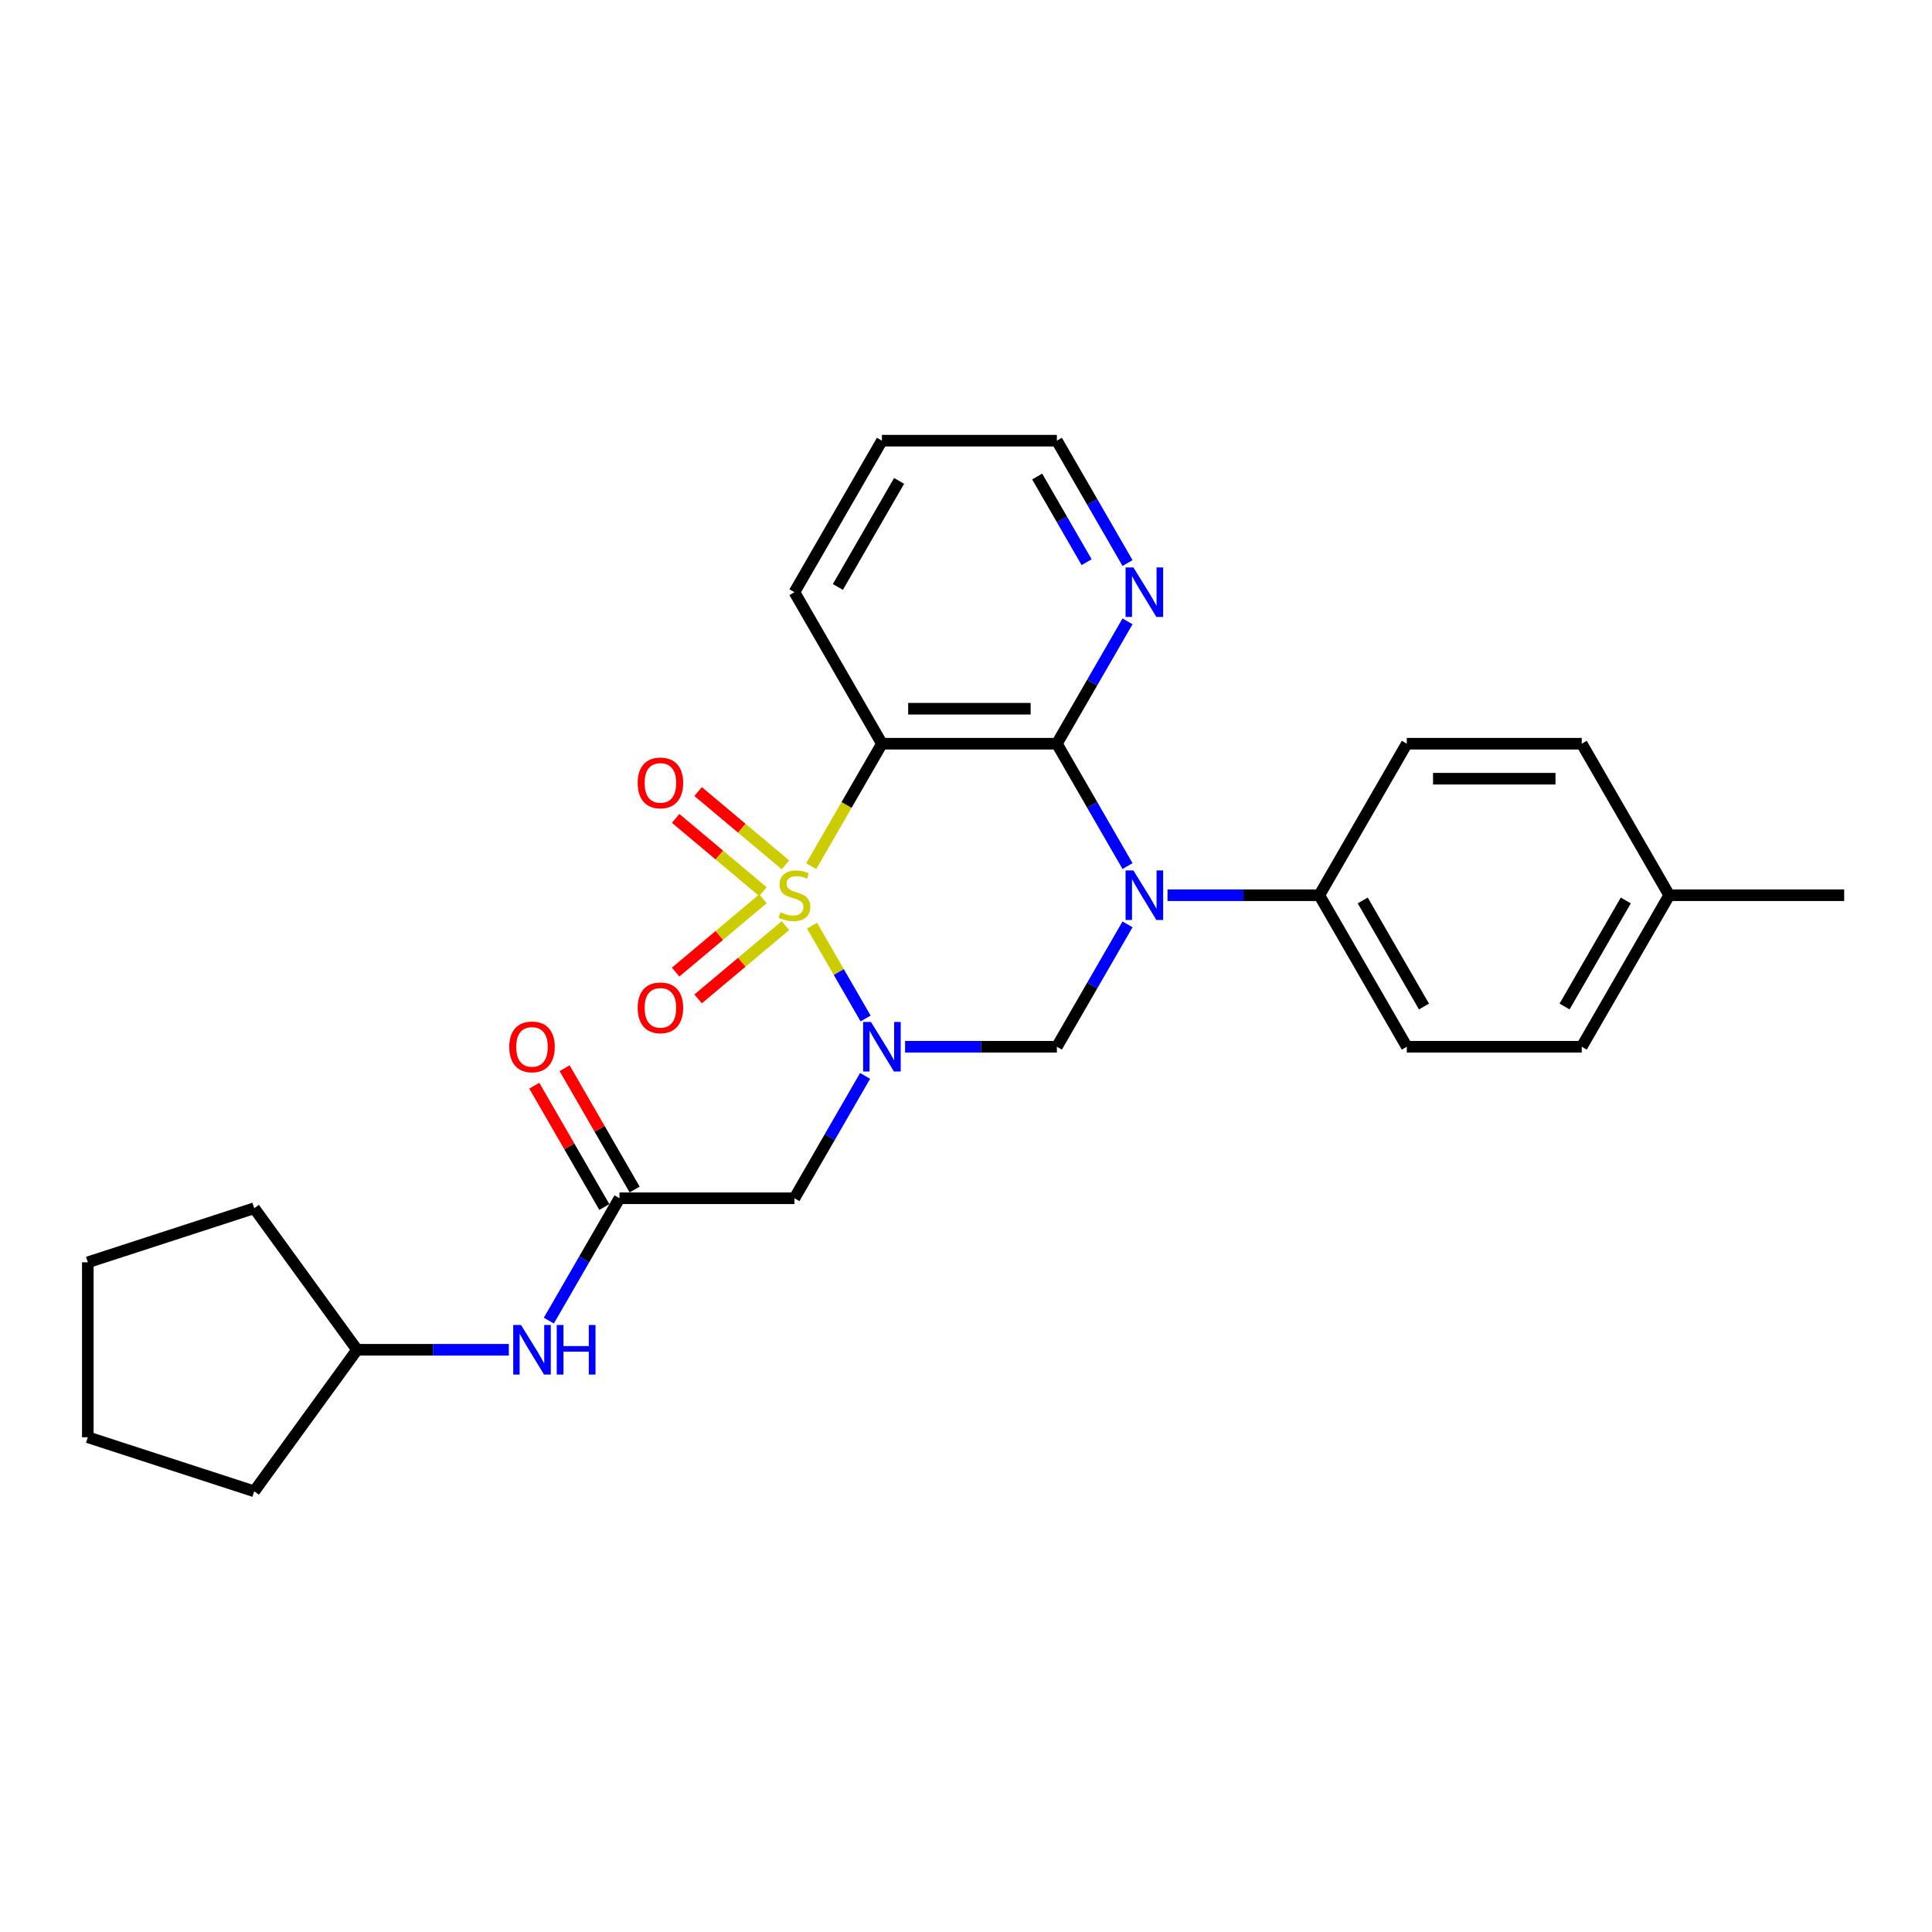 <?xml version='1.0' encoding='iso-8859-1'?>
<svg version='1.1' baseProfile='full'
              xmlns='http://www.w3.org/2000/svg'
                      xmlns:rdkit='http://www.rdkit.org/xml'
                      xmlns:xlink='http://www.w3.org/1999/xlink'
                  xml:space='preserve'
width='1000px' height='1000px' viewBox='0 0 1000 1000'>
<!-- END OF HEADER -->
<rect style='opacity:1.0;fill:#FFFFFF;stroke:none' width='1000' height='1000' x='0' y='0'> </rect>
<path class='bond-0' d='M 420.288,479.108 L 434.16,503.134' style='fill:none;fill-rule:evenodd;stroke:#CCCC00;stroke-width:6px;stroke-linecap:butt;stroke-linejoin:miter;stroke-opacity:1' />
<path class='bond-0' d='M 434.16,503.134 L 448.032,527.161' style='fill:none;fill-rule:evenodd;stroke:#0000FF;stroke-width:6px;stroke-linecap:butt;stroke-linejoin:miter;stroke-opacity:1' />
<path class='bond-2' d='M 419.891,448.318 L 438.185,416.631' style='fill:none;fill-rule:evenodd;stroke:#CCCC00;stroke-width:6px;stroke-linecap:butt;stroke-linejoin:miter;stroke-opacity:1' />
<path class='bond-2' d='M 438.185,416.631 L 456.48,384.944' style='fill:none;fill-rule:evenodd;stroke:#000000;stroke-width:6px;stroke-linecap:butt;stroke-linejoin:miter;stroke-opacity:1' />
<path class='bond-7' d='M 406.536,447.632 L 383.941,428.673' style='fill:none;fill-rule:evenodd;stroke:#CCCC00;stroke-width:6px;stroke-linecap:butt;stroke-linejoin:miter;stroke-opacity:1' />
<path class='bond-7' d='M 383.941,428.673 L 361.345,409.713' style='fill:none;fill-rule:evenodd;stroke:#FF0000;stroke-width:6px;stroke-linecap:butt;stroke-linejoin:miter;stroke-opacity:1' />
<path class='bond-7' d='M 394.894,461.507 L 372.299,442.547' style='fill:none;fill-rule:evenodd;stroke:#CCCC00;stroke-width:6px;stroke-linecap:butt;stroke-linejoin:miter;stroke-opacity:1' />
<path class='bond-7' d='M 372.299,442.547 L 349.704,423.587' style='fill:none;fill-rule:evenodd;stroke:#FF0000;stroke-width:6px;stroke-linecap:butt;stroke-linejoin:miter;stroke-opacity:1' />
<path class='bond-8' d='M 394.894,465.231 L 372.299,484.191' style='fill:none;fill-rule:evenodd;stroke:#CCCC00;stroke-width:6px;stroke-linecap:butt;stroke-linejoin:miter;stroke-opacity:1' />
<path class='bond-8' d='M 372.299,484.191 L 349.704,503.15' style='fill:none;fill-rule:evenodd;stroke:#FF0000;stroke-width:6px;stroke-linecap:butt;stroke-linejoin:miter;stroke-opacity:1' />
<path class='bond-8' d='M 406.536,479.105 L 383.941,498.065' style='fill:none;fill-rule:evenodd;stroke:#CCCC00;stroke-width:6px;stroke-linecap:butt;stroke-linejoin:miter;stroke-opacity:1' />
<path class='bond-8' d='M 383.941,498.065 L 361.345,517.024' style='fill:none;fill-rule:evenodd;stroke:#FF0000;stroke-width:6px;stroke-linecap:butt;stroke-linejoin:miter;stroke-opacity:1' />
<path class='bond-4' d='M 468.47,541.794 L 507.754,541.794' style='fill:none;fill-rule:evenodd;stroke:#0000FF;stroke-width:6px;stroke-linecap:butt;stroke-linejoin:miter;stroke-opacity:1' />
<path class='bond-4' d='M 507.754,541.794 L 547.037,541.794' style='fill:none;fill-rule:evenodd;stroke:#000000;stroke-width:6px;stroke-linecap:butt;stroke-linejoin:miter;stroke-opacity:1' />
<path class='bond-5' d='M 447.77,556.881 L 429.485,588.55' style='fill:none;fill-rule:evenodd;stroke:#0000FF;stroke-width:6px;stroke-linecap:butt;stroke-linejoin:miter;stroke-opacity:1' />
<path class='bond-5' d='M 429.485,588.55 L 411.201,620.219' style='fill:none;fill-rule:evenodd;stroke:#000000;stroke-width:6px;stroke-linecap:butt;stroke-linejoin:miter;stroke-opacity:1' />
<path class='bond-1' d='M 583.606,448.282 L 565.322,416.613' style='fill:none;fill-rule:evenodd;stroke:#0000FF;stroke-width:6px;stroke-linecap:butt;stroke-linejoin:miter;stroke-opacity:1' />
<path class='bond-1' d='M 565.322,416.613 L 547.037,384.944' style='fill:none;fill-rule:evenodd;stroke:#000000;stroke-width:6px;stroke-linecap:butt;stroke-linejoin:miter;stroke-opacity:1' />
<path class='bond-9' d='M 604.306,463.369 L 643.59,463.369' style='fill:none;fill-rule:evenodd;stroke:#0000FF;stroke-width:6px;stroke-linecap:butt;stroke-linejoin:miter;stroke-opacity:1' />
<path class='bond-9' d='M 643.59,463.369 L 682.873,463.369' style='fill:none;fill-rule:evenodd;stroke:#000000;stroke-width:6px;stroke-linecap:butt;stroke-linejoin:miter;stroke-opacity:1' />
<path class='bond-27' d='M 583.606,478.456 L 565.322,510.125' style='fill:none;fill-rule:evenodd;stroke:#0000FF;stroke-width:6px;stroke-linecap:butt;stroke-linejoin:miter;stroke-opacity:1' />
<path class='bond-27' d='M 565.322,510.125 L 547.037,541.794' style='fill:none;fill-rule:evenodd;stroke:#000000;stroke-width:6px;stroke-linecap:butt;stroke-linejoin:miter;stroke-opacity:1' />
<path class='bond-3' d='M 456.48,384.944 L 547.037,384.944' style='fill:none;fill-rule:evenodd;stroke:#000000;stroke-width:6px;stroke-linecap:butt;stroke-linejoin:miter;stroke-opacity:1' />
<path class='bond-3' d='M 470.064,366.832 L 533.454,366.832' style='fill:none;fill-rule:evenodd;stroke:#000000;stroke-width:6px;stroke-linecap:butt;stroke-linejoin:miter;stroke-opacity:1' />
<path class='bond-15' d='M 456.48,384.944 L 411.201,306.519' style='fill:none;fill-rule:evenodd;stroke:#000000;stroke-width:6px;stroke-linecap:butt;stroke-linejoin:miter;stroke-opacity:1' />
<path class='bond-10' d='M 547.037,384.944 L 565.322,353.275' style='fill:none;fill-rule:evenodd;stroke:#000000;stroke-width:6px;stroke-linecap:butt;stroke-linejoin:miter;stroke-opacity:1' />
<path class='bond-10' d='M 565.322,353.275 L 583.606,321.606' style='fill:none;fill-rule:evenodd;stroke:#0000FF;stroke-width:6px;stroke-linecap:butt;stroke-linejoin:miter;stroke-opacity:1' />
<path class='bond-6' d='M 411.201,620.219 L 320.644,620.219' style='fill:none;fill-rule:evenodd;stroke:#000000;stroke-width:6px;stroke-linecap:butt;stroke-linejoin:miter;stroke-opacity:1' />
<path class='bond-11' d='M 320.644,620.219 L 302.36,651.888' style='fill:none;fill-rule:evenodd;stroke:#000000;stroke-width:6px;stroke-linecap:butt;stroke-linejoin:miter;stroke-opacity:1' />
<path class='bond-11' d='M 302.36,651.888 L 284.076,683.557' style='fill:none;fill-rule:evenodd;stroke:#0000FF;stroke-width:6px;stroke-linecap:butt;stroke-linejoin:miter;stroke-opacity:1' />
<path class='bond-12' d='M 328.487,615.691 L 310.359,584.293' style='fill:none;fill-rule:evenodd;stroke:#000000;stroke-width:6px;stroke-linecap:butt;stroke-linejoin:miter;stroke-opacity:1' />
<path class='bond-12' d='M 310.359,584.293 L 292.232,552.896' style='fill:none;fill-rule:evenodd;stroke:#FF0000;stroke-width:6px;stroke-linecap:butt;stroke-linejoin:miter;stroke-opacity:1' />
<path class='bond-12' d='M 312.802,624.747 L 294.674,593.349' style='fill:none;fill-rule:evenodd;stroke:#000000;stroke-width:6px;stroke-linecap:butt;stroke-linejoin:miter;stroke-opacity:1' />
<path class='bond-12' d='M 294.674,593.349 L 276.547,561.952' style='fill:none;fill-rule:evenodd;stroke:#FF0000;stroke-width:6px;stroke-linecap:butt;stroke-linejoin:miter;stroke-opacity:1' />
<path class='bond-13' d='M 682.873,463.369 L 728.152,541.794' style='fill:none;fill-rule:evenodd;stroke:#000000;stroke-width:6px;stroke-linecap:butt;stroke-linejoin:miter;stroke-opacity:1' />
<path class='bond-13' d='M 705.35,466.077 L 737.045,520.974' style='fill:none;fill-rule:evenodd;stroke:#000000;stroke-width:6px;stroke-linecap:butt;stroke-linejoin:miter;stroke-opacity:1' />
<path class='bond-14' d='M 682.873,463.369 L 728.152,384.944' style='fill:none;fill-rule:evenodd;stroke:#000000;stroke-width:6px;stroke-linecap:butt;stroke-linejoin:miter;stroke-opacity:1' />
<path class='bond-28' d='M 583.606,291.432 L 565.322,259.763' style='fill:none;fill-rule:evenodd;stroke:#0000FF;stroke-width:6px;stroke-linecap:butt;stroke-linejoin:miter;stroke-opacity:1' />
<path class='bond-28' d='M 565.322,259.763 L 547.037,228.094' style='fill:none;fill-rule:evenodd;stroke:#000000;stroke-width:6px;stroke-linecap:butt;stroke-linejoin:miter;stroke-opacity:1' />
<path class='bond-28' d='M 562.435,290.987 L 549.637,268.819' style='fill:none;fill-rule:evenodd;stroke:#0000FF;stroke-width:6px;stroke-linecap:butt;stroke-linejoin:miter;stroke-opacity:1' />
<path class='bond-28' d='M 549.637,268.819 L 536.838,246.65' style='fill:none;fill-rule:evenodd;stroke:#000000;stroke-width:6px;stroke-linecap:butt;stroke-linejoin:miter;stroke-opacity:1' />
<path class='bond-19' d='M 263.376,698.644 L 224.092,698.644' style='fill:none;fill-rule:evenodd;stroke:#0000FF;stroke-width:6px;stroke-linecap:butt;stroke-linejoin:miter;stroke-opacity:1' />
<path class='bond-19' d='M 224.092,698.644 L 184.808,698.644' style='fill:none;fill-rule:evenodd;stroke:#000000;stroke-width:6px;stroke-linecap:butt;stroke-linejoin:miter;stroke-opacity:1' />
<path class='bond-17' d='M 728.152,541.794 L 818.709,541.794' style='fill:none;fill-rule:evenodd;stroke:#000000;stroke-width:6px;stroke-linecap:butt;stroke-linejoin:miter;stroke-opacity:1' />
<path class='bond-16' d='M 728.152,384.944 L 818.709,384.944' style='fill:none;fill-rule:evenodd;stroke:#000000;stroke-width:6px;stroke-linecap:butt;stroke-linejoin:miter;stroke-opacity:1' />
<path class='bond-16' d='M 741.736,403.055 L 805.126,403.055' style='fill:none;fill-rule:evenodd;stroke:#000000;stroke-width:6px;stroke-linecap:butt;stroke-linejoin:miter;stroke-opacity:1' />
<path class='bond-24' d='M 411.201,306.519 L 456.48,228.094' style='fill:none;fill-rule:evenodd;stroke:#000000;stroke-width:6px;stroke-linecap:butt;stroke-linejoin:miter;stroke-opacity:1' />
<path class='bond-24' d='M 433.678,303.811 L 465.373,248.913' style='fill:none;fill-rule:evenodd;stroke:#000000;stroke-width:6px;stroke-linecap:butt;stroke-linejoin:miter;stroke-opacity:1' />
<path class='bond-18' d='M 818.709,384.944 L 863.988,463.369' style='fill:none;fill-rule:evenodd;stroke:#000000;stroke-width:6px;stroke-linecap:butt;stroke-linejoin:miter;stroke-opacity:1' />
<path class='bond-29' d='M 818.709,541.794 L 863.988,463.369' style='fill:none;fill-rule:evenodd;stroke:#000000;stroke-width:6px;stroke-linecap:butt;stroke-linejoin:miter;stroke-opacity:1' />
<path class='bond-29' d='M 809.816,520.974 L 841.511,466.077' style='fill:none;fill-rule:evenodd;stroke:#000000;stroke-width:6px;stroke-linecap:butt;stroke-linejoin:miter;stroke-opacity:1' />
<path class='bond-21' d='M 863.988,463.369 L 954.545,463.369' style='fill:none;fill-rule:evenodd;stroke:#000000;stroke-width:6px;stroke-linecap:butt;stroke-linejoin:miter;stroke-opacity:1' />
<path class='bond-22' d='M 184.808,698.644 L 131.58,771.906' style='fill:none;fill-rule:evenodd;stroke:#000000;stroke-width:6px;stroke-linecap:butt;stroke-linejoin:miter;stroke-opacity:1' />
<path class='bond-23' d='M 184.808,698.644 L 131.58,625.381' style='fill:none;fill-rule:evenodd;stroke:#000000;stroke-width:6px;stroke-linecap:butt;stroke-linejoin:miter;stroke-opacity:1' />
<path class='bond-20' d='M 547.037,228.094 L 456.48,228.094' style='fill:none;fill-rule:evenodd;stroke:#000000;stroke-width:6px;stroke-linecap:butt;stroke-linejoin:miter;stroke-opacity:1' />
<path class='bond-26' d='M 131.58,771.906 L 45.455,743.922' style='fill:none;fill-rule:evenodd;stroke:#000000;stroke-width:6px;stroke-linecap:butt;stroke-linejoin:miter;stroke-opacity:1' />
<path class='bond-25' d='M 131.58,625.381 L 45.455,653.365' style='fill:none;fill-rule:evenodd;stroke:#000000;stroke-width:6px;stroke-linecap:butt;stroke-linejoin:miter;stroke-opacity:1' />
<path class='bond-30' d='M 45.455,653.365 L 45.455,743.922' style='fill:none;fill-rule:evenodd;stroke:#000000;stroke-width:6px;stroke-linecap:butt;stroke-linejoin:miter;stroke-opacity:1' />
<path  class='atom-0' d='M 403.957 472.171
Q 404.247 472.28, 405.442 472.787
Q 406.637 473.294, 407.941 473.62
Q 409.282 473.91, 410.586 473.91
Q 413.013 473.91, 414.425 472.751
Q 415.838 471.555, 415.838 469.49
Q 415.838 468.078, 415.113 467.208
Q 414.425 466.339, 413.339 465.868
Q 412.252 465.397, 410.441 464.854
Q 408.159 464.166, 406.782 463.514
Q 405.442 462.862, 404.464 461.485
Q 403.522 460.109, 403.522 457.79
Q 403.522 454.567, 405.695 452.574
Q 407.905 450.582, 412.252 450.582
Q 415.222 450.582, 418.591 451.995
L 417.758 454.784
Q 414.679 453.516, 412.36 453.516
Q 409.861 453.516, 408.485 454.567
Q 407.108 455.581, 407.144 457.356
Q 407.144 458.732, 407.833 459.565
Q 408.557 460.399, 409.571 460.869
Q 410.622 461.34, 412.36 461.884
Q 414.679 462.608, 416.055 463.333
Q 417.432 464.057, 418.41 465.542
Q 419.424 466.991, 419.424 469.49
Q 419.424 473.04, 417.033 474.96
Q 414.679 476.844, 410.73 476.844
Q 408.448 476.844, 406.71 476.337
Q 405.007 475.866, 402.979 475.033
L 403.957 472.171
' fill='#CCCC00'/>
<path  class='atom-1' d='M 450.811 528.971
L 459.215 542.554
Q 460.048 543.895, 461.388 546.322
Q 462.728 548.749, 462.801 548.893
L 462.801 528.971
L 466.206 528.971
L 466.206 554.617
L 462.692 554.617
L 453.673 539.765
Q 452.622 538.027, 451.499 536.034
Q 450.413 534.042, 450.087 533.426
L 450.087 554.617
L 446.754 554.617
L 446.754 528.971
L 450.811 528.971
' fill='#0000FF'/>
<path  class='atom-2' d='M 586.647 450.546
L 595.051 464.129
Q 595.884 465.47, 597.224 467.897
Q 598.565 470.324, 598.637 470.468
L 598.637 450.546
L 602.042 450.546
L 602.042 476.192
L 598.528 476.192
L 589.509 461.34
Q 588.458 459.602, 587.335 457.609
Q 586.249 455.617, 585.923 455.001
L 585.923 476.192
L 582.59 476.192
L 582.59 450.546
L 586.647 450.546
' fill='#0000FF'/>
<path  class='atom-8' d='M 330.058 405.232
Q 330.058 399.074, 333.101 395.633
Q 336.143 392.192, 341.83 392.192
Q 347.517 392.192, 350.56 395.633
Q 353.603 399.074, 353.603 405.232
Q 353.603 411.462, 350.524 415.012
Q 347.445 418.526, 341.83 418.526
Q 336.18 418.526, 333.101 415.012
Q 330.058 411.499, 330.058 405.232
M 341.83 415.628
Q 345.742 415.628, 347.843 413.02
Q 349.981 410.376, 349.981 405.232
Q 349.981 400.197, 347.843 397.661
Q 345.742 395.09, 341.83 395.09
Q 337.918 395.09, 335.781 397.625
Q 333.68 400.161, 333.68 405.232
Q 333.68 410.412, 335.781 413.02
Q 337.918 415.628, 341.83 415.628
' fill='#FF0000'/>
<path  class='atom-9' d='M 330.058 521.65
Q 330.058 515.492, 333.101 512.051
Q 336.143 508.61, 341.83 508.61
Q 347.517 508.61, 350.56 512.051
Q 353.603 515.492, 353.603 521.65
Q 353.603 527.881, 350.524 531.431
Q 347.445 534.944, 341.83 534.944
Q 336.18 534.944, 333.101 531.431
Q 330.058 527.917, 330.058 521.65
M 341.83 532.046
Q 345.742 532.046, 347.843 529.438
Q 349.981 526.794, 349.981 521.65
Q 349.981 516.615, 347.843 514.08
Q 345.742 511.508, 341.83 511.508
Q 337.918 511.508, 335.781 514.044
Q 333.68 516.579, 333.68 521.65
Q 333.68 526.83, 335.781 529.438
Q 337.918 532.046, 341.83 532.046
' fill='#FF0000'/>
<path  class='atom-11' d='M 586.647 293.696
L 595.051 307.28
Q 595.884 308.62, 597.224 311.047
Q 598.565 313.474, 598.637 313.619
L 598.637 293.696
L 602.042 293.696
L 602.042 319.342
L 598.528 319.342
L 589.509 304.49
Q 588.458 302.752, 587.335 300.759
Q 586.249 298.767, 585.923 298.151
L 585.923 319.342
L 582.59 319.342
L 582.59 293.696
L 586.647 293.696
' fill='#0000FF'/>
<path  class='atom-12' d='M 269.696 685.821
L 278.1 699.404
Q 278.933 700.745, 280.274 703.172
Q 281.614 705.598, 281.686 705.743
L 281.686 685.821
L 285.091 685.821
L 285.091 711.467
L 281.578 711.467
L 272.558 696.615
Q 271.508 694.876, 270.385 692.884
Q 269.298 690.892, 268.972 690.276
L 268.972 711.467
L 265.639 711.467
L 265.639 685.821
L 269.696 685.821
' fill='#0000FF'/>
<path  class='atom-12' d='M 288.17 685.821
L 291.648 685.821
L 291.648 696.724
L 304.76 696.724
L 304.76 685.821
L 308.238 685.821
L 308.238 711.467
L 304.76 711.467
L 304.76 699.622
L 291.648 699.622
L 291.648 711.467
L 288.17 711.467
L 288.17 685.821
' fill='#0000FF'/>
<path  class='atom-13' d='M 263.593 541.866
Q 263.593 535.708, 266.636 532.267
Q 269.678 528.826, 275.365 528.826
Q 281.052 528.826, 284.095 532.267
Q 287.138 535.708, 287.138 541.866
Q 287.138 548.097, 284.059 551.646
Q 280.98 555.16, 275.365 555.16
Q 269.715 555.16, 266.636 551.646
Q 263.593 548.133, 263.593 541.866
M 275.365 552.262
Q 279.277 552.262, 281.378 549.654
Q 283.515 547.01, 283.515 541.866
Q 283.515 536.831, 281.378 534.296
Q 279.277 531.724, 275.365 531.724
Q 271.453 531.724, 269.316 534.259
Q 267.215 536.795, 267.215 541.866
Q 267.215 547.046, 269.316 549.654
Q 271.453 552.262, 275.365 552.262
' fill='#FF0000'/>
</svg>
